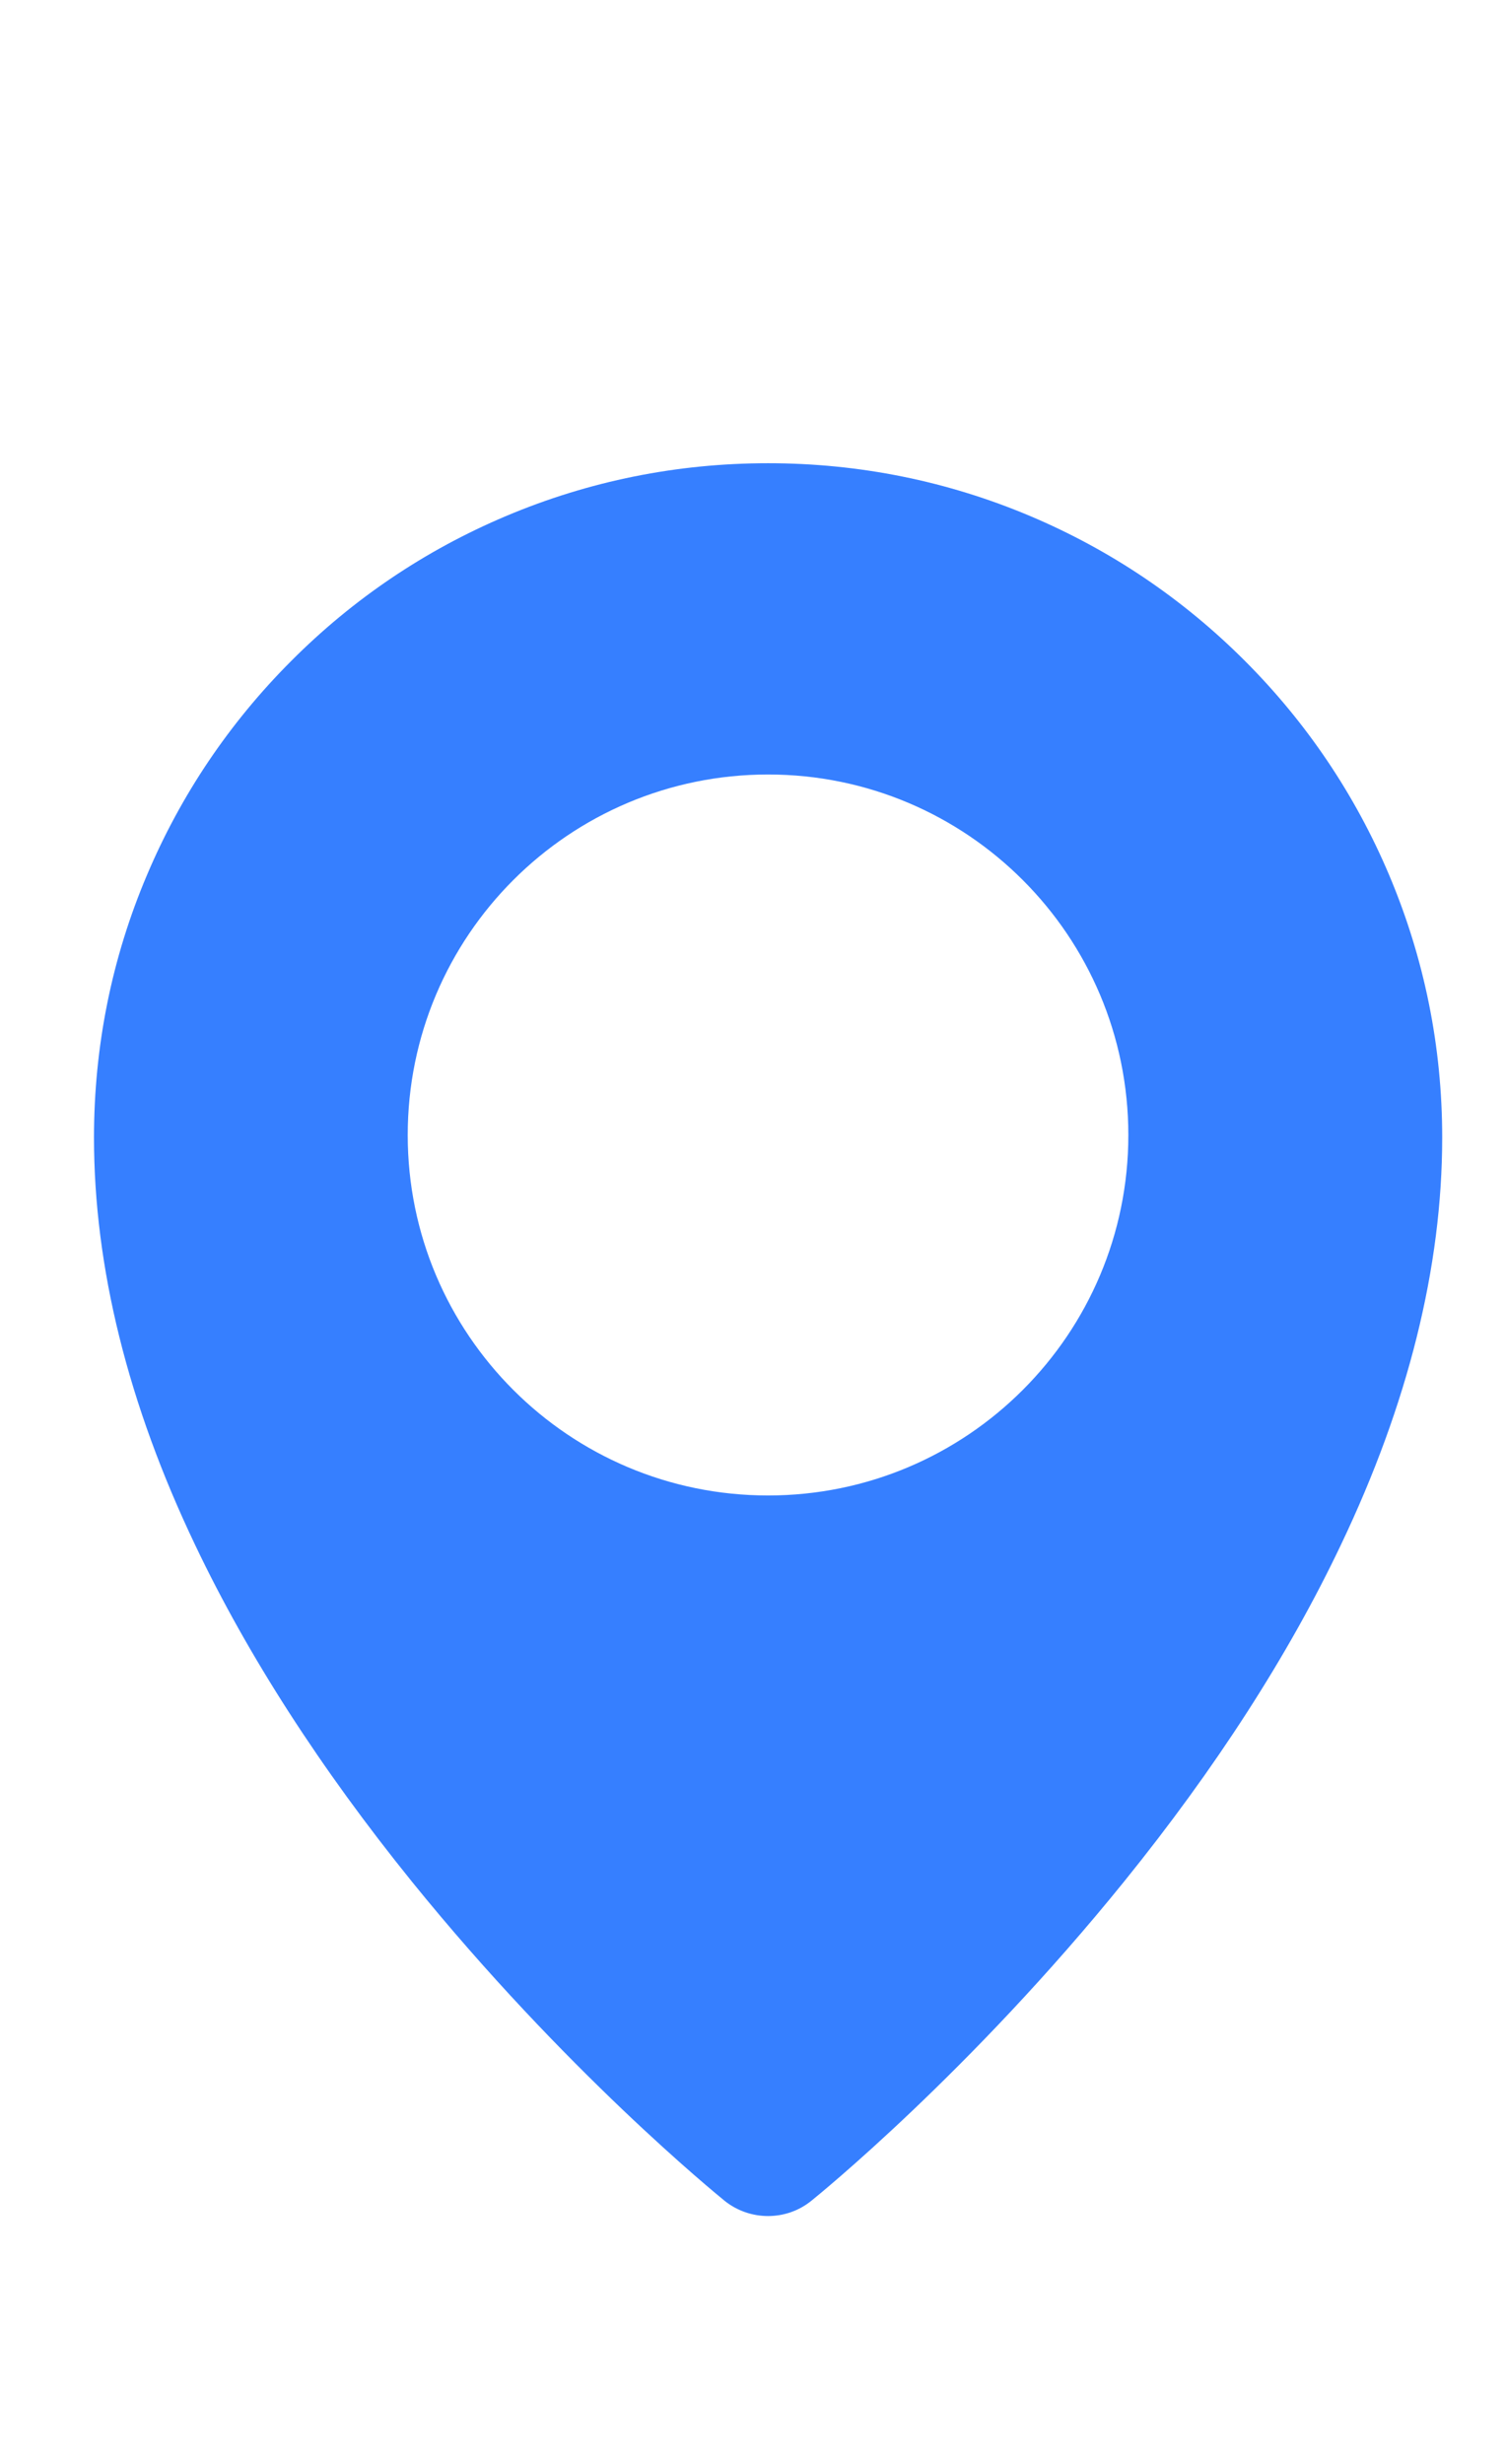 <svg width="11" height="18" viewBox="0 0 11 18" fill="none" xmlns="http://www.w3.org/2000/svg">
<path fill-rule="evenodd" clip-rule="evenodd" d="M5.295 16.077C5.389 16.152 5.501 16.189 5.614 16.189C5.726 16.189 5.839 16.152 5.932 16.076C5.978 16.039 7.092 15.136 8.218 13.743C8.884 12.919 9.417 12.093 9.8 11.287C10.292 10.257 10.541 9.256 10.541 8.31C10.541 7.645 10.41 7 10.153 6.392C9.905 5.806 9.55 5.279 9.098 4.827C8.645 4.374 8.118 4.019 7.532 3.771C6.924 3.514 6.279 3.384 5.614 3.384C4.949 3.384 4.304 3.514 3.696 3.771C3.109 4.019 2.582 4.374 2.13 4.827C1.677 5.28 1.322 5.807 1.074 6.393C0.816 7.001 0.687 7.646 0.687 8.311C0.687 9.256 0.935 10.258 1.427 11.288C1.81 12.093 2.343 12.92 3.009 13.744C4.129 15.128 5.236 16.028 5.294 16.076L5.295 16.077ZM5.614 10.925C7.068 10.925 8.247 9.746 8.247 8.292C8.247 6.837 7.068 5.658 5.614 5.658C4.159 5.658 2.98 6.837 2.98 8.292C2.98 9.746 4.159 10.925 5.614 10.925Z" fill="#367FFF"/>
</svg>
